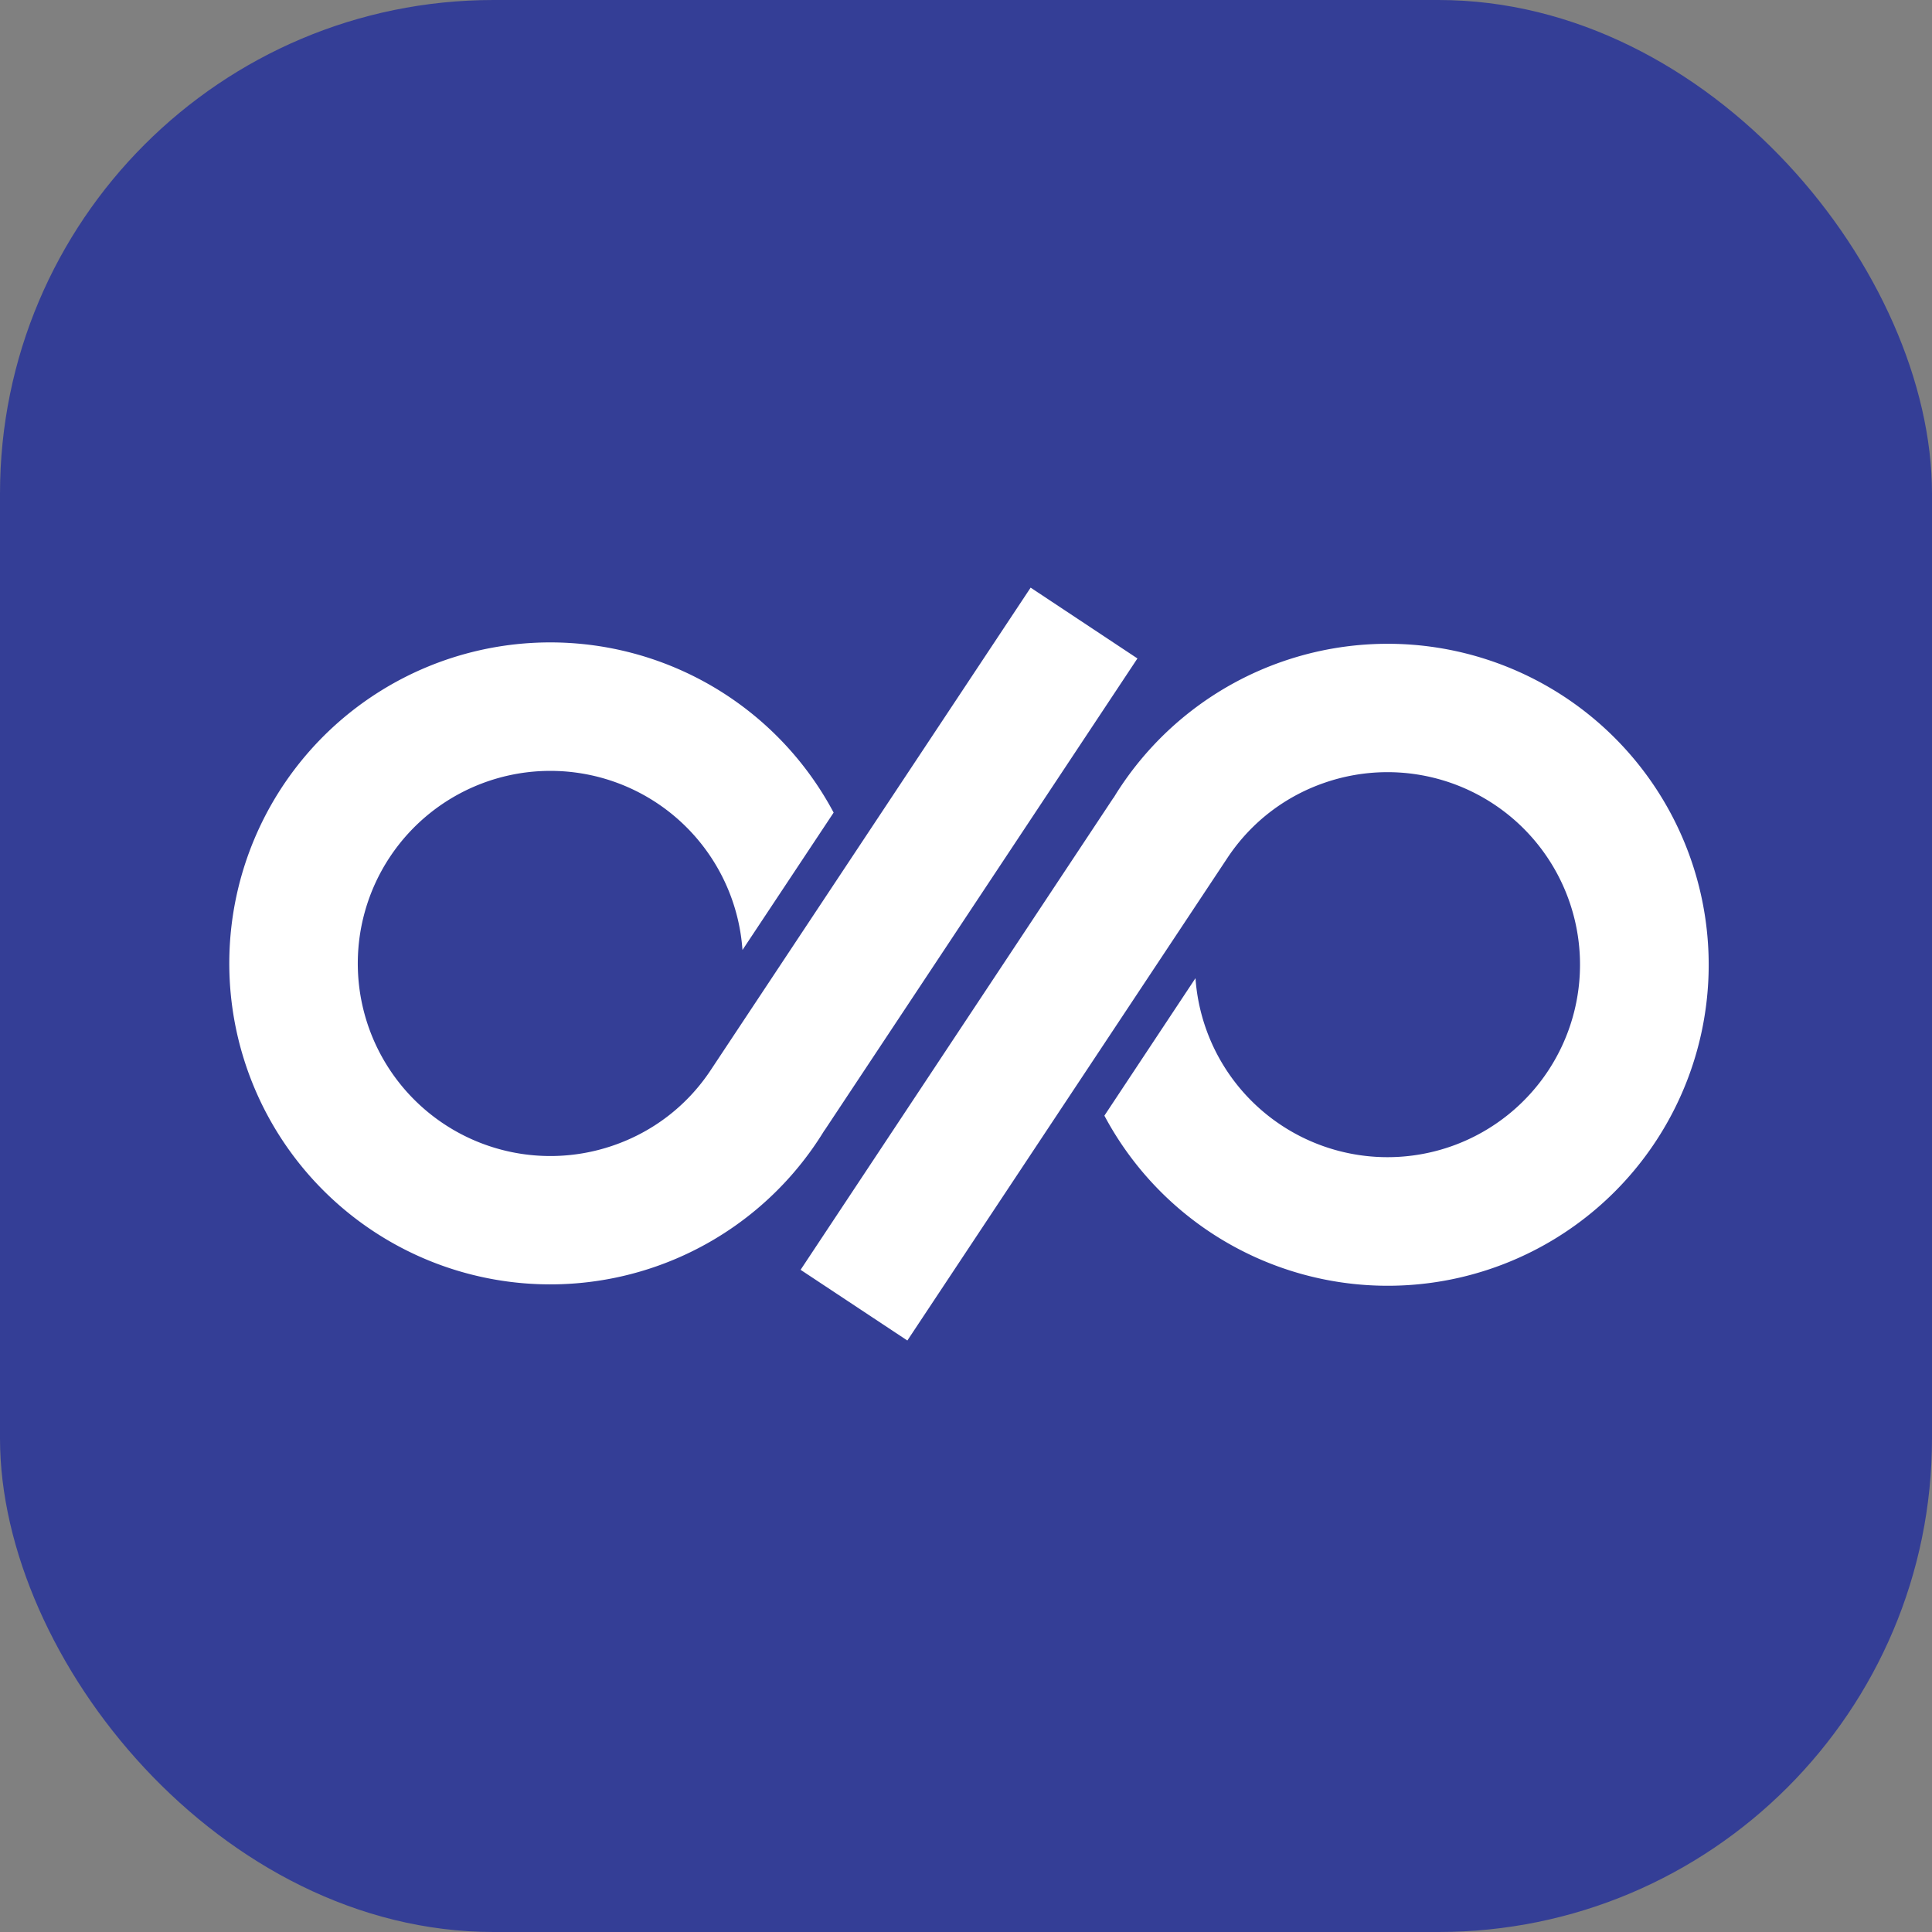 <svg xmlns="http://www.w3.org/2000/svg" xml:space="preserve" width="111.479" height="111.479" viewBox="0 0 29.495 29.495"><rect x="0" y="0" width="29.495" height="29.495" fill="#808080" stroke="none"/><g transform="translate(247.727 -117.683)"><rect width="29.495" height="29.495" x="-247.727" y="117.683" rx="7.535" ry="7.535" style="fill:#343e96;fill-opacity:1;stroke-width:1"/><g style="fill:#fff;fill-opacity:1"><path d="m-218.47 147.423 4.336-6.538c.33-.5.803-.848 1.33-1.027a2.61 2.61 0 1 1-1.76 2.653l-1.235 1.864a4.352 4.352 0 1 0 .215-4.452 3.011 3.011 0 0 0-.089.141l-.003.001-4.242 6.4 1.445.957zm1.671-10.207-4.336 6.539c-.33.5-.804.848-1.331 1.027a2.611 2.611 0 1 1 1.76-2.653l1.236-1.863a4.352 4.352 0 1 0-.126 4.31l.003-.002 4.242-6.398z" style="fill:#fff;fill-opacity:1;stroke-width:2.544" transform="translate(12.123 -27.851) scale(1.126)"/></g></g></svg>